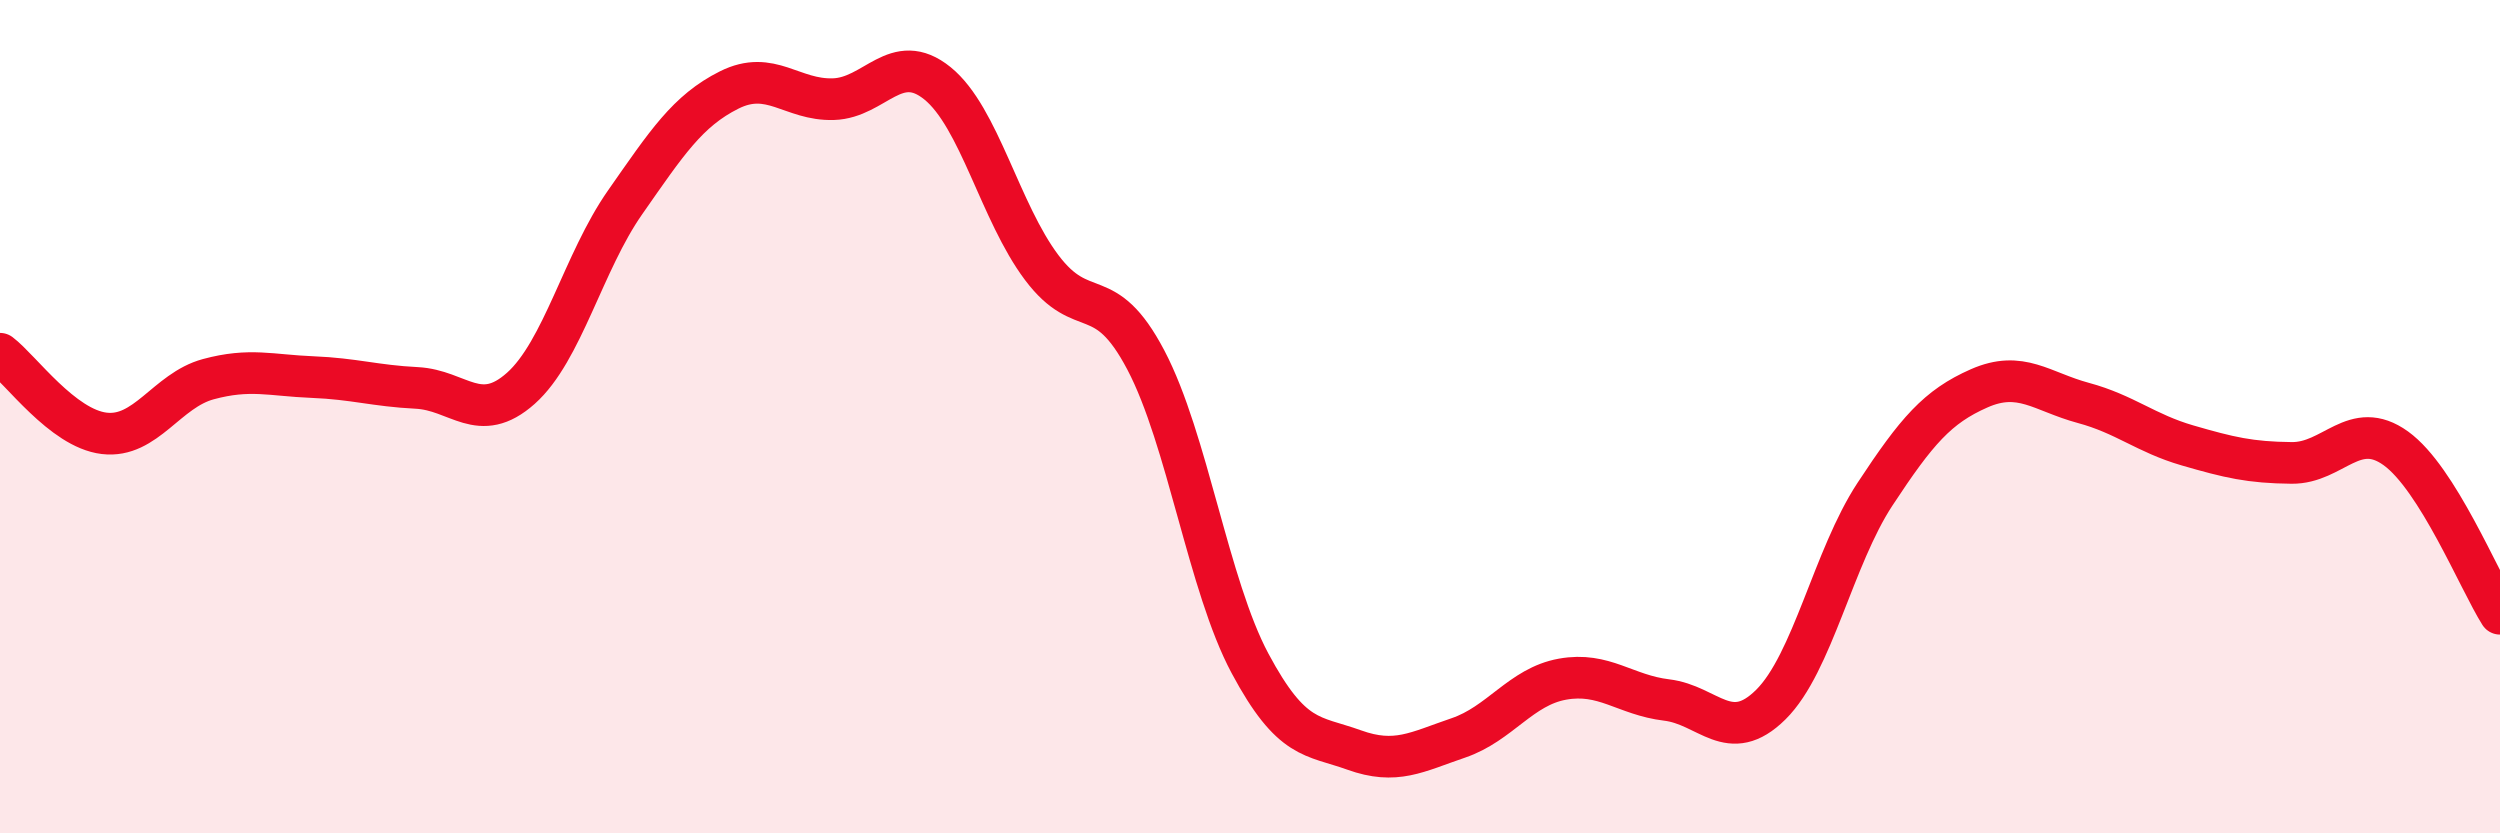 
    <svg width="60" height="20" viewBox="0 0 60 20" xmlns="http://www.w3.org/2000/svg">
      <path
        d="M 0,8.49 C 0.5,8.87 1.5,10.28 2.5,10.4 C 3.5,10.52 4,9.37 5,9.1 C 6,8.83 6.5,9.01 7.5,9.05 C 8.5,9.09 9,9.26 10,9.31 C 11,9.36 11.5,10.21 12.5,9.32 C 13.5,8.43 14,6.29 15,4.86 C 16,3.43 16.5,2.66 17.5,2.16 C 18.5,1.66 19,2.41 20,2.38 C 21,2.35 21.5,1.19 22.5,2 C 23.5,2.81 24,5.09 25,6.42 C 26,7.75 26.5,6.74 27.5,8.64 C 28.5,10.54 29,14.05 30,15.92 C 31,17.79 31.5,17.64 32.5,18 C 33.5,18.36 34,18.05 35,17.71 C 36,17.37 36.5,16.48 37.5,16.3 C 38.5,16.12 39,16.68 40,16.8 C 41,16.92 41.5,17.9 42.5,16.91 C 43.5,15.92 44,13.38 45,11.86 C 46,10.34 46.5,9.76 47.5,9.32 C 48.5,8.88 49,9.4 50,9.67 C 51,9.94 51.5,10.4 52.5,10.69 C 53.5,10.98 54,11.1 55,11.11 C 56,11.12 56.5,10.04 57.5,10.76 C 58.5,11.48 59.5,13.94 60,14.73L60 20L0 20Z"
        fill="#EB0A25"
        opacity="0.1"
        stroke-linecap="round"
        stroke-linejoin="round"
      />
      <path
        d="M 0,8.49 C 0.5,8.87 1.5,10.28 2.5,10.4 C 3.5,10.52 4,9.37 5,9.1 C 6,8.83 6.5,9.01 7.5,9.05 C 8.5,9.09 9,9.26 10,9.31 C 11,9.36 11.5,10.21 12.5,9.32 C 13.5,8.43 14,6.29 15,4.86 C 16,3.43 16.5,2.66 17.5,2.16 C 18.5,1.66 19,2.41 20,2.38 C 21,2.35 21.5,1.19 22.5,2 C 23.5,2.81 24,5.09 25,6.42 C 26,7.75 26.5,6.74 27.5,8.64 C 28.5,10.54 29,14.05 30,15.92 C 31,17.79 31.5,17.64 32.5,18 C 33.5,18.36 34,18.05 35,17.71 C 36,17.37 36.5,16.48 37.5,16.3 C 38.5,16.12 39,16.68 40,16.8 C 41,16.92 41.5,17.9 42.5,16.91 C 43.5,15.92 44,13.38 45,11.86 C 46,10.34 46.5,9.76 47.5,9.32 C 48.5,8.88 49,9.4 50,9.67 C 51,9.94 51.5,10.4 52.5,10.69 C 53.5,10.98 54,11.1 55,11.11 C 56,11.12 56.5,10.04 57.5,10.76 C 58.5,11.48 59.5,13.94 60,14.73"
        stroke="#EB0A25"
        stroke-width="1"
        fill="none"
        stroke-linecap="round"
        stroke-linejoin="round"
      />
    </svg>
  